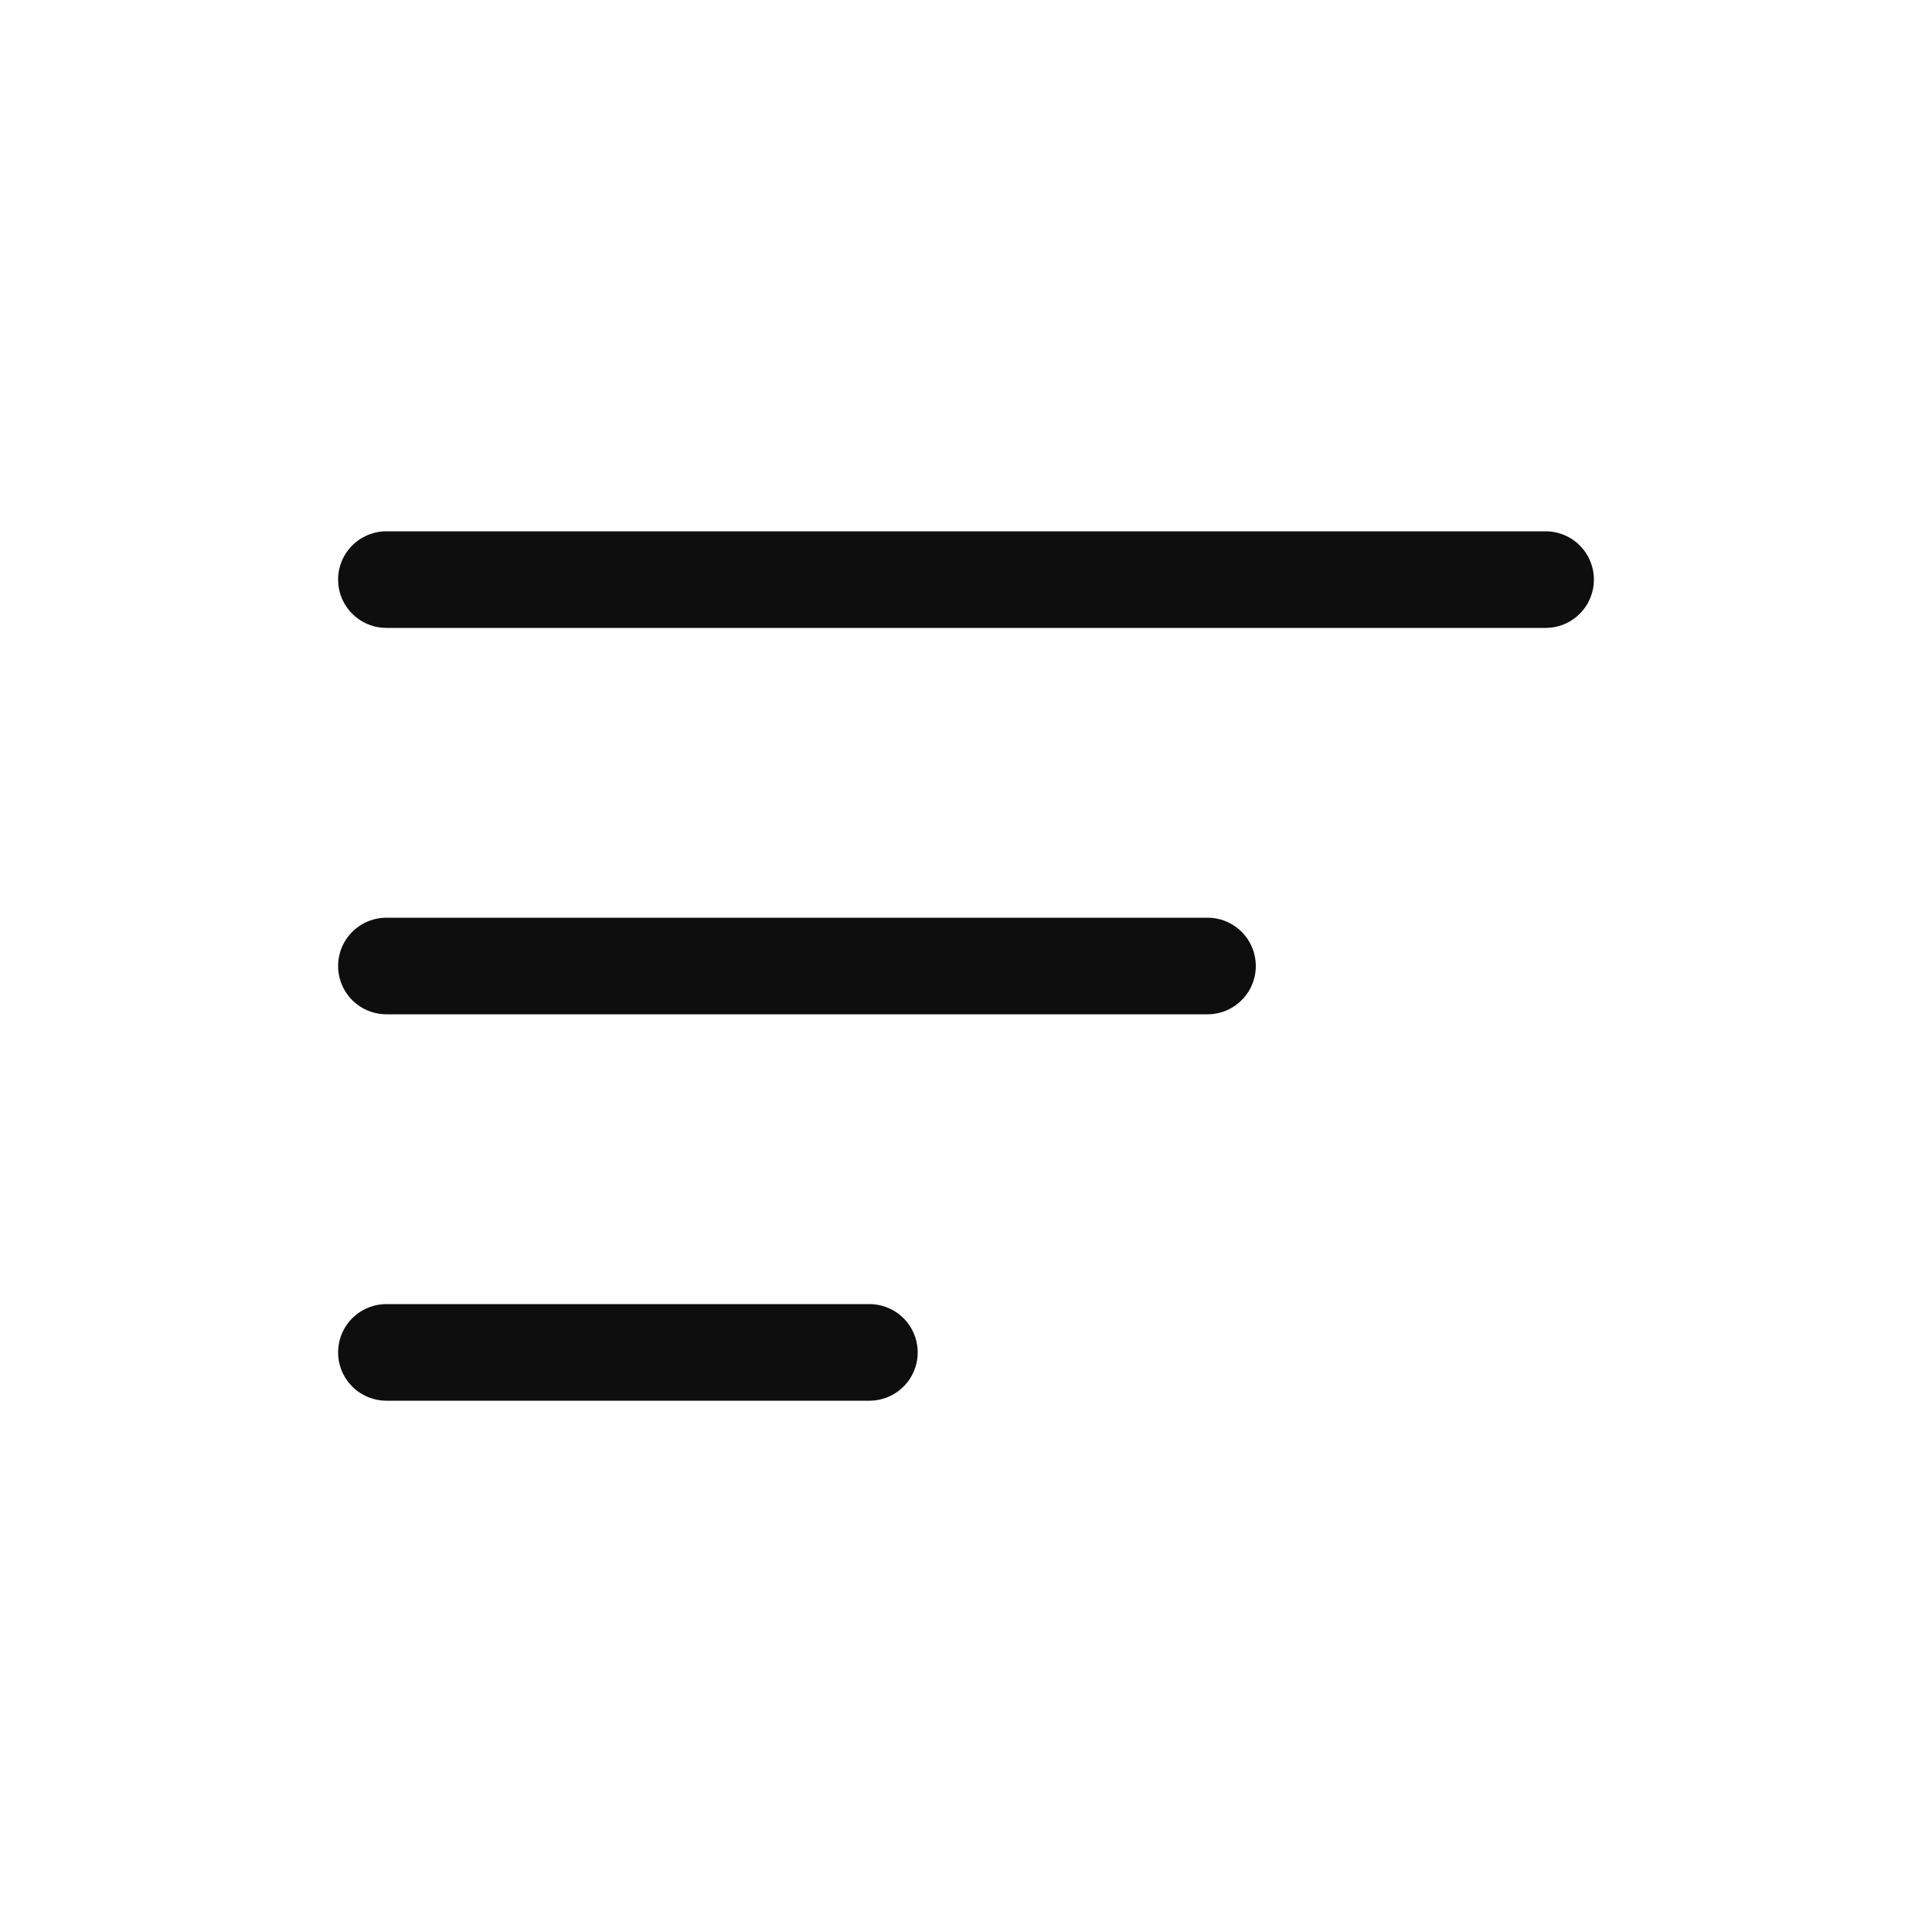 <svg width="40" height="40" viewBox="0 0 40 40" fill="none" xmlns="http://www.w3.org/2000/svg">
<path d="M8 12H32" stroke="#0E0E0E" stroke-width="2" stroke-linecap="round"/>
<path d="M8 20H25" stroke="#0E0E0E" stroke-width="2" stroke-linecap="round"/>
<path d="M8 28H18" stroke="#0E0E0E" stroke-width="2" stroke-linecap="round"/>
</svg>
